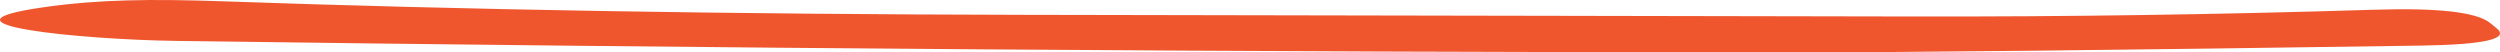 <svg xmlns="http://www.w3.org/2000/svg" xmlns:xlink="http://www.w3.org/1999/xlink" width="317.559" height="6.654" viewBox="0 0 317.559 6.654"><defs><clipPath id="clip-path"><rect id="Rectangle_56" data-name="Rectangle 56" width="317.559" height="6.654" fill="#ef562e"></rect></clipPath></defs><g id="Group_72" data-name="Group 72" transform="translate(0 0)"><g id="Group_56" data-name="Group 56" transform="translate(0 0)" clip-path="url(#clip-path)"><path id="Path_119" data-name="Path 119" d="M129.962,1.884q51.017.1,113.139.211,29.059.056,58.551-.861Q313.7.854,316.282,2.9c.266.221.545.446.824.671q2.592,2.039-9.634,2.222-58.637.871-80.191.864Q124.657,6.613,22.309,5.194C10.5,5.032-10,3.1,5.685.9,12.506-.07,19.245-.149,28.225.163q45.84,1.613,101.737,1.721" transform="translate(0 0)" fill="#ef562e"></path></g></g></svg>
